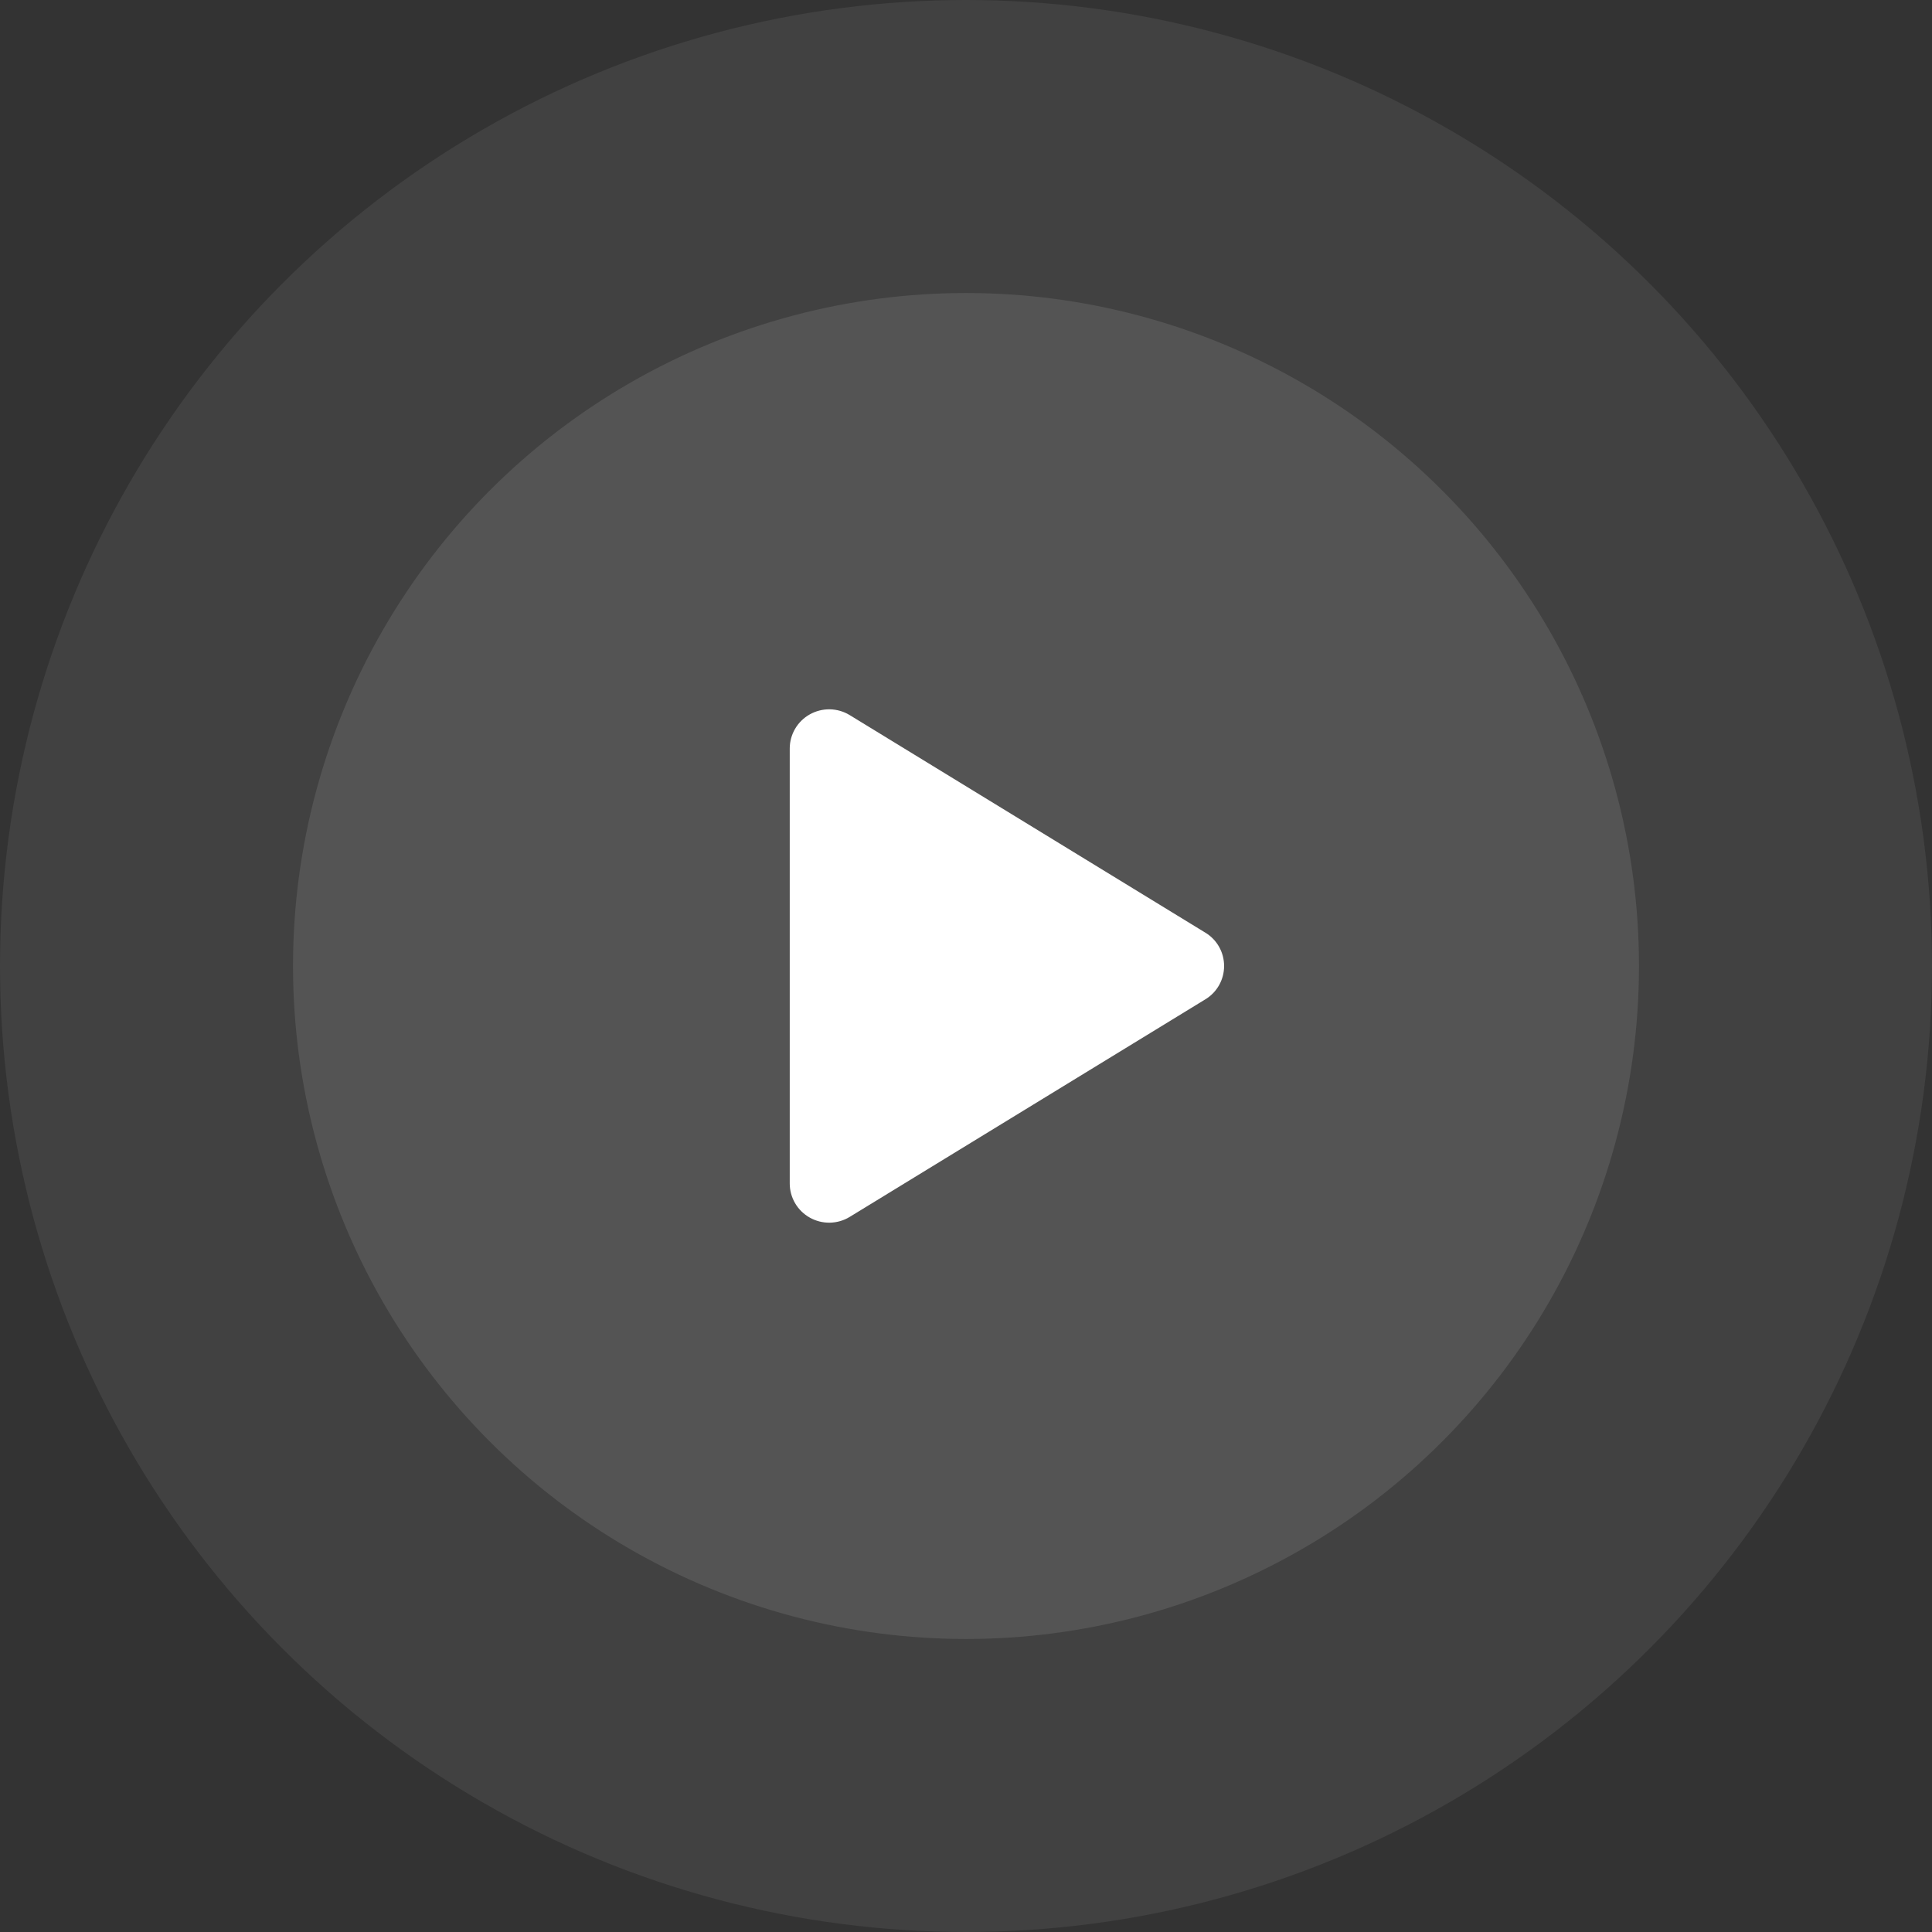 <svg xmlns="http://www.w3.org/2000/svg" width="211" height="211" viewBox="0 0 211 211" fill="none"><rect x="0" y="0" width="211" height="211" fill="#333333" stroke="none"/><circle cx="105.5" cy="105.5" r="105.5" fill="white" fill-opacity="0.07"></circle><circle cx="105.5" cy="105.5" r="73.5" fill="white" fill-opacity="0.1"></circle><path d="M133.687 105.5C133.689 106.232 133.502 106.952 133.143 107.59C132.784 108.228 132.266 108.763 131.639 109.141L92.805 132.898C92.15 133.299 91.4 133.518 90.633 133.532C89.865 133.546 89.108 133.355 88.439 132.979C87.776 132.608 87.224 132.068 86.839 131.413C86.454 130.758 86.251 130.013 86.25 129.254V81.746C86.251 80.987 86.454 80.242 86.839 79.587C87.224 78.932 87.776 78.392 88.439 78.021C89.108 77.645 89.865 77.454 90.633 77.468C91.4 77.482 92.15 77.701 92.805 78.102L131.639 101.859C132.266 102.237 132.784 102.771 133.143 103.41C133.502 104.048 133.689 104.768 133.687 105.5Z" fill="white"></path></svg>